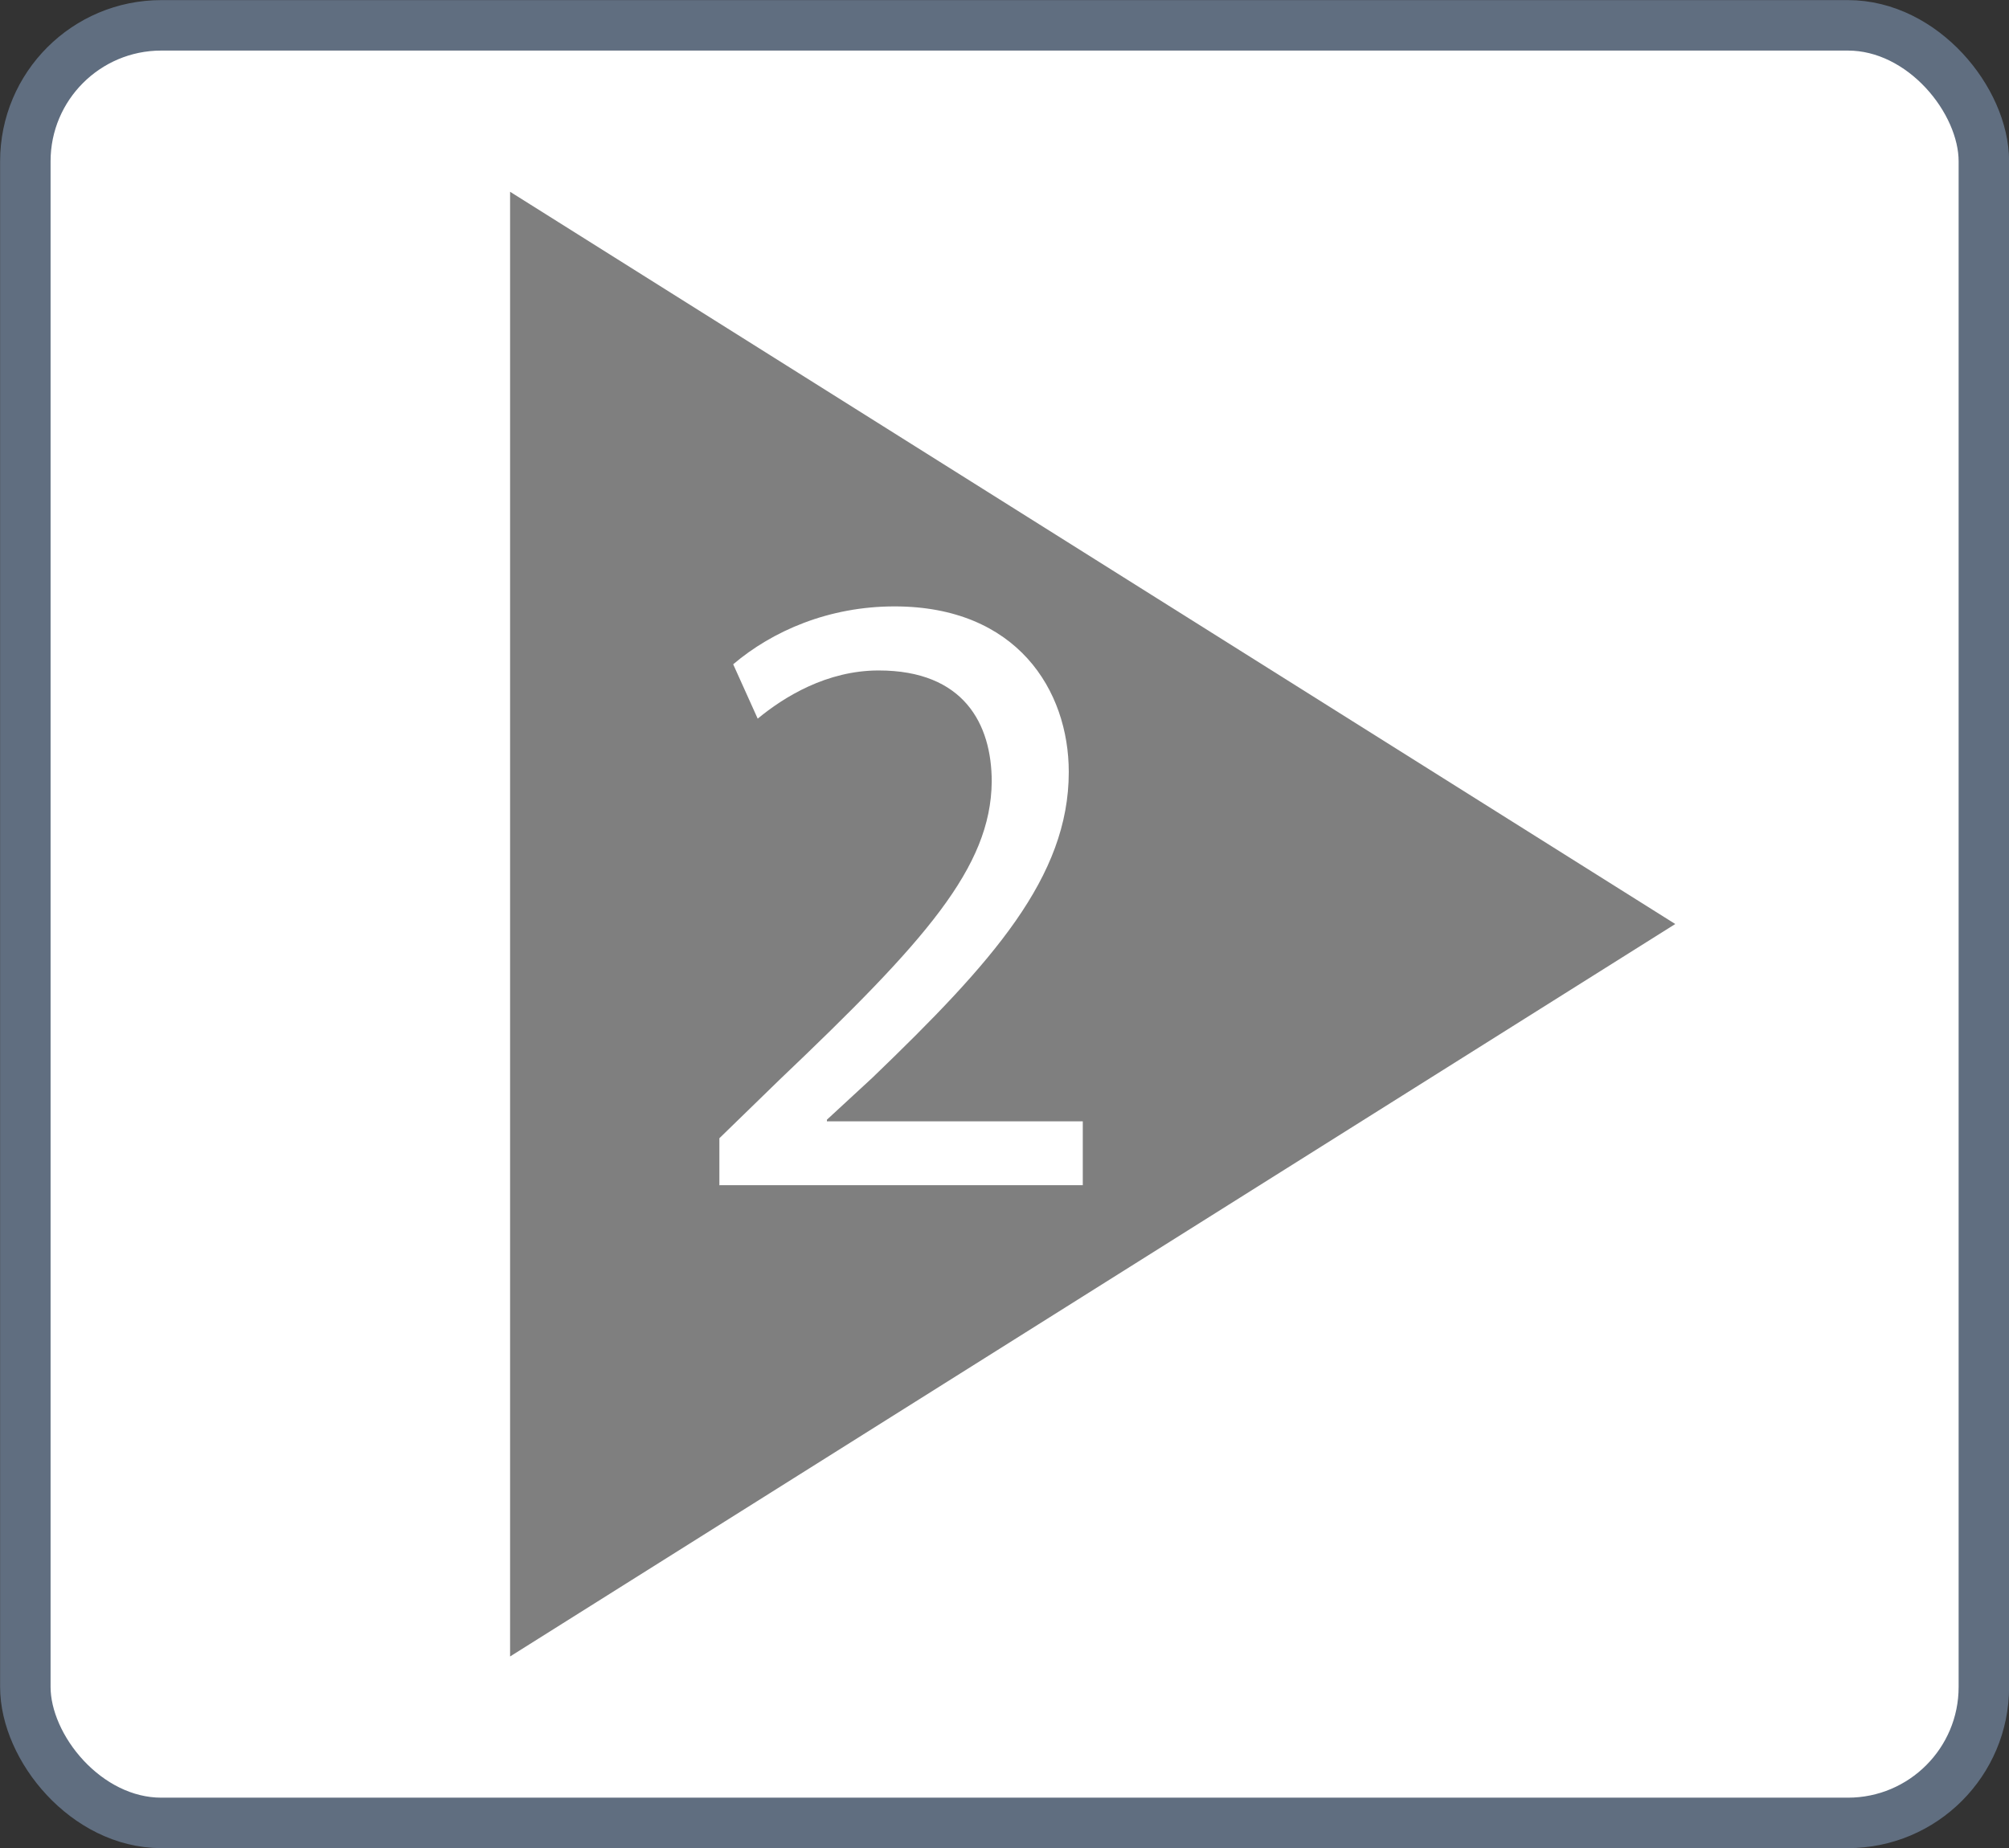 <?xml version="1.0" encoding="UTF-8"?>
<svg id="Layer_2" data-name="Layer 2" xmlns="http://www.w3.org/2000/svg" viewBox="0 0 97.52 89.72">
  <rect x="0" y="0" width="97.52" height="89.72" fill="#333333" stroke="none"/>
  <defs>
    <style>
      .cls-1, .cls-2 {
        fill: #fff;
      }

      .cls-3 {
        fill: #7f7f7f;
      }

      .cls-2 {
        stroke: #606e80;
        stroke-miterlimit: 10;
        stroke-width: 2.45px;
      }
    </style>
  </defs>
  <g id="Layer_1-2" data-name="Layer 1">
    <g>
      <rect class="cls-2" x="1.23" y="1.23" width="95.07" height="87.27" rx="6.6" ry="6.6"/>
      <g>
        <polygon class="cls-3" points="24.76 80.42 81.32 44.86 24.76 9.31 24.76 80.42"/>
        <path class="cls-1" d="M34.92,57.56v-2.3l2.93-2.85c7.06-6.72,10.25-10.29,10.29-14.46,0-2.81-1.36-5.4-5.49-5.4-2.51,0-4.59,1.28-5.87,2.34l-1.19-2.64c1.91-1.62,4.64-2.81,7.83-2.81,5.95,0,8.46,4.08,8.46,8.04,0,5.1-3.7,9.23-9.53,14.84l-2.21,2.04v.08h12.42v3.1h-17.65Z"/>
      </g>
    </g>
  </g>
</svg>